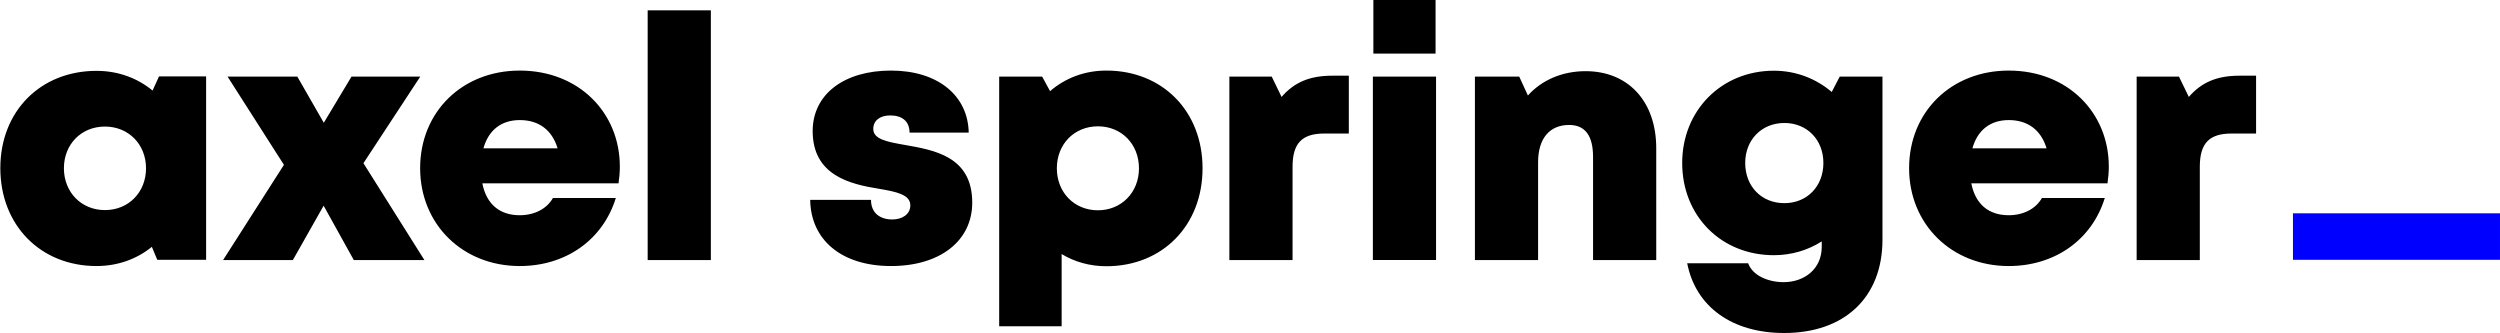 <svg xmlns="http://www.w3.org/2000/svg" xml:space="preserve" width="750" height="100" x="0" y="0" version="1.1" viewBox="0 0 750 100"><g id="BoundingBox"><path fill="none" d="M0 0h750v100H0z"/></g><g id="Logo"><path d="M676.825 22.711v17.347h-7.358c-6.711 0-9.523 2.945-9.523 9.963v27.99h-18.95V22.974h12.693l2.96 6.106c3.88-4.488 8.61-6.37 15.159-6.37h5.02zm-85.1 21.78h22.245c-1.664-5.5-5.63-8.468-11.345-8.468-5.53 0-9.367 3.003-10.9 8.468zm40.524 10.5h-40.861c1.24 6.314 5.25 9.576 11.237 9.576 4.427 0 8.124-1.94 9.95-5.164h18.861c-3.872 12.56-15.006 20.409-28.811 20.409-17.17 0-29.896-12.55-29.896-29.366 0-16.869 12.623-29.274 29.896-29.274 17.735 0 30.017 12.655 30.017 28.797 0 1.659-.145 3.32-.393 5.021zm-85.23-6.102c0-6.949-4.886-11.994-11.707-11.994-6.807 0-11.748 5.045-11.748 11.994 0 7.014 4.882 12.058 11.745 12.058 6.807 0 11.71-5.044 11.71-12.058zm17.724-25.914v48.92c0 17.29-11.324 28.005-29.5 28.005-15.613 0-26.544-7.872-29.08-20.915h18.29c1.316 3.68 6.012 5.66 10.614 5.66 6.353 0 11.458-4.037 11.458-10.583v-1.64c-4.137 2.625-9.047 4.134-14.362 4.134-15.774 0-27.502-11.74-27.502-27.667 0-15.69 11.728-27.676 27.502-27.676 6.663 0 12.695 2.391 17.36 6.379l2.405-4.617h12.815zm-89.048-1.626c-7.114 0-13.225 2.733-17.322 7.3l-2.604-5.674h-13.294V78.01h18.954V48.62c0-7.004 3.397-11.132 9.308-11.132 4.772 0 7.18 3.179 7.18 9.581V78.01h18.955V44.45c0-14.02-8.395-23.1-21.177-23.1zm-63.83 1.623h18.954v55.035h-18.954V22.972zM412.01 0h18.662v16.09H412.01V0zm-12.382 22.711c-6.553 0-11.28 1.882-15.158 6.37l-2.956-6.106H368.81V78.01h18.959V50.02c0-7.017 2.811-9.962 9.522-9.962h7.356V22.71h-5.02zm-57.936 27.776c0-7.226-5.22-12.592-12.319-12.592-7.1 0-12.32 5.366-12.32 12.592 0 7.232 5.22 12.599 12.32 12.599 7.055 0 12.32-5.367 12.32-12.599zm19.072.004c0 17.146-12.03 29.38-28.856 29.38-4.974 0-9.532-1.31-13.415-3.656v21.666h-18.737V22.975h12.888l2.373 4.372c4.527-3.913 10.352-6.177 16.891-6.177 16.826 0 28.856 12.173 28.856 29.32zM267.34 79.812c14.628 0 24.332-7.527 24.332-19.027 0-13.958-11.558-15.765-20.25-17.31-5.23-.929-9.44-1.66-9.44-4.792 0-2.55 2.043-4.055 5.082-4.055 3.435 0 5.798 1.635 5.798 5.149h17.75c-.215-11.152-9.3-18.607-23.313-18.607-14.1 0-23.5 7.122-23.5 18.152 0 13.348 11.31 15.923 19.845 17.308 5.288.875 9.453 1.781 9.453 4.954 0 2.846-2.63 4.258-5.399 4.258-3.596 0-6.397-1.853-6.397-5.877h-18.245c.172 11.927 9.288 19.847 24.284 19.847zM194.3 78.01h18.956V3.102h-18.955V78.01zm-49.27-33.519h22.247c-1.663-5.5-5.629-8.468-11.347-8.468-5.526 0-9.368 3.003-10.9 8.468zm40.53 10.5h-40.865c1.24 6.314 5.25 9.576 11.235 9.576 4.43 0 8.127-1.94 9.949-5.164h18.865c-3.876 12.56-15.007 20.409-28.814 20.409-17.17 0-29.89-12.55-29.89-29.366 0-16.869 12.62-29.274 29.89-29.274 17.738 0 30.02 12.655 30.02 28.797 0 1.659-.144 3.32-.39 5.021zm-58.245 23.02L109.03 48.957l17.054-25.983h-20.63l-8.316 13.858-7.948-13.858H68.264l16.915 26.48L66.927 78.01H87.86l9.23-16.302 9.047 16.302h21.18zM43.808 50.475c0-7.142-5.22-12.508-12.32-12.508-7.142 0-12.316 5.366-12.316 12.508 0 7.188 5.22 12.551 12.316 12.551 7.1 0 12.32-5.363 12.32-12.551zm18.027-27.561v55.033H47.184l-1.623-3.893c-4.51 3.652-10.215 5.757-16.605 5.757C12.126 79.812.1 67.534.1 50.43c0-17.043 12.026-29.175 28.855-29.175 6.481 0 12.272 2.167 16.816 5.915l1.936-4.256h14.128z"/><path fill="#00F" d="M687.887 77.941h62.108V63.996h-62.108V77.94z"/></g></svg>